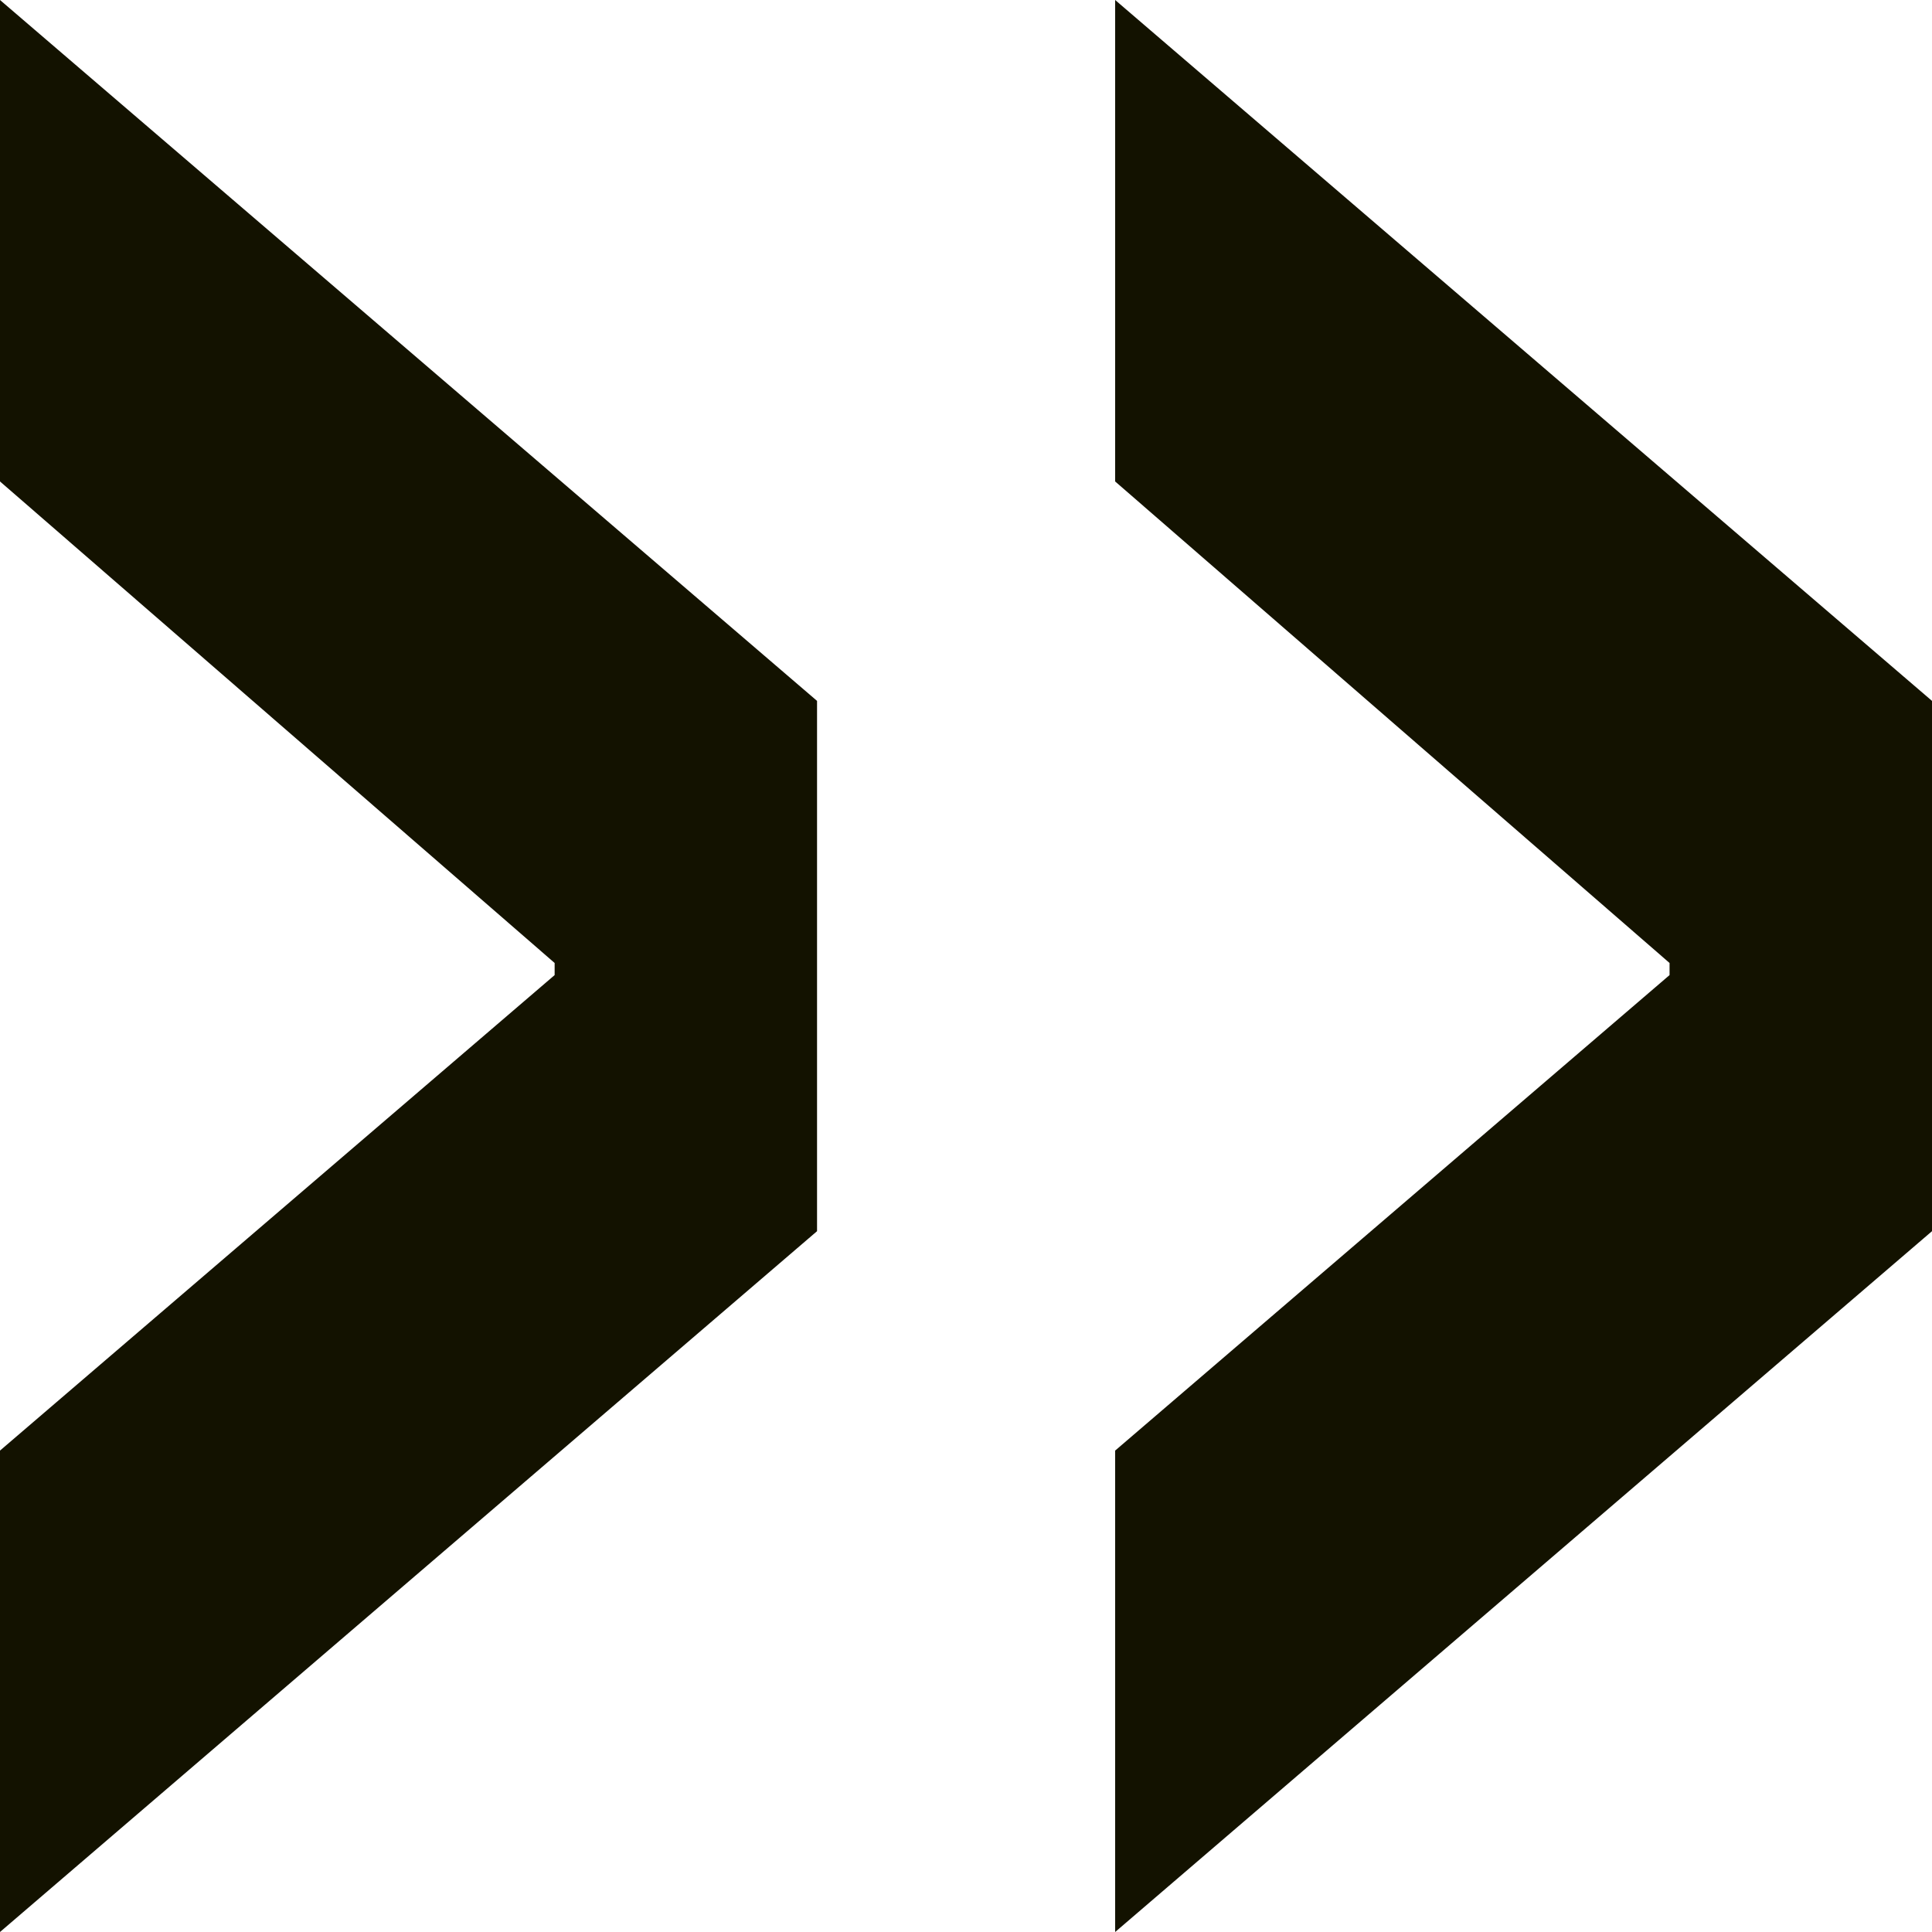 <?xml version="1.0" encoding="utf-8"?>
<!-- Generator: Adobe Illustrator 16.0.0, SVG Export Plug-In . SVG Version: 6.00 Build 0)  -->
<!DOCTYPE svg PUBLIC "-//W3C//DTD SVG 1.1//EN" "http://www.w3.org/Graphics/SVG/1.1/DTD/svg11.dtd">
<svg version="1.1" id="Layer_1" xmlns="http://www.w3.org/2000/svg" xmlns:xlink="http://www.w3.org/1999/xlink" x="0px" y="0px"
	 width="50px" height="50px" viewBox="0 0 50 50" enable-background="new 0 0 50 50" xml:space="preserve">
<g>
	<path fill="#131200" d="M0,37.541l14.354-12.306v-0.313L0,12.46V0l21.145,18.139v13.724L0,50V37.541z M28.86,37.541l14.348-12.306
		v-0.313L28.86,12.46V0L50,18.139v13.724L28.86,50V37.541z"/>
</g>
</svg>
